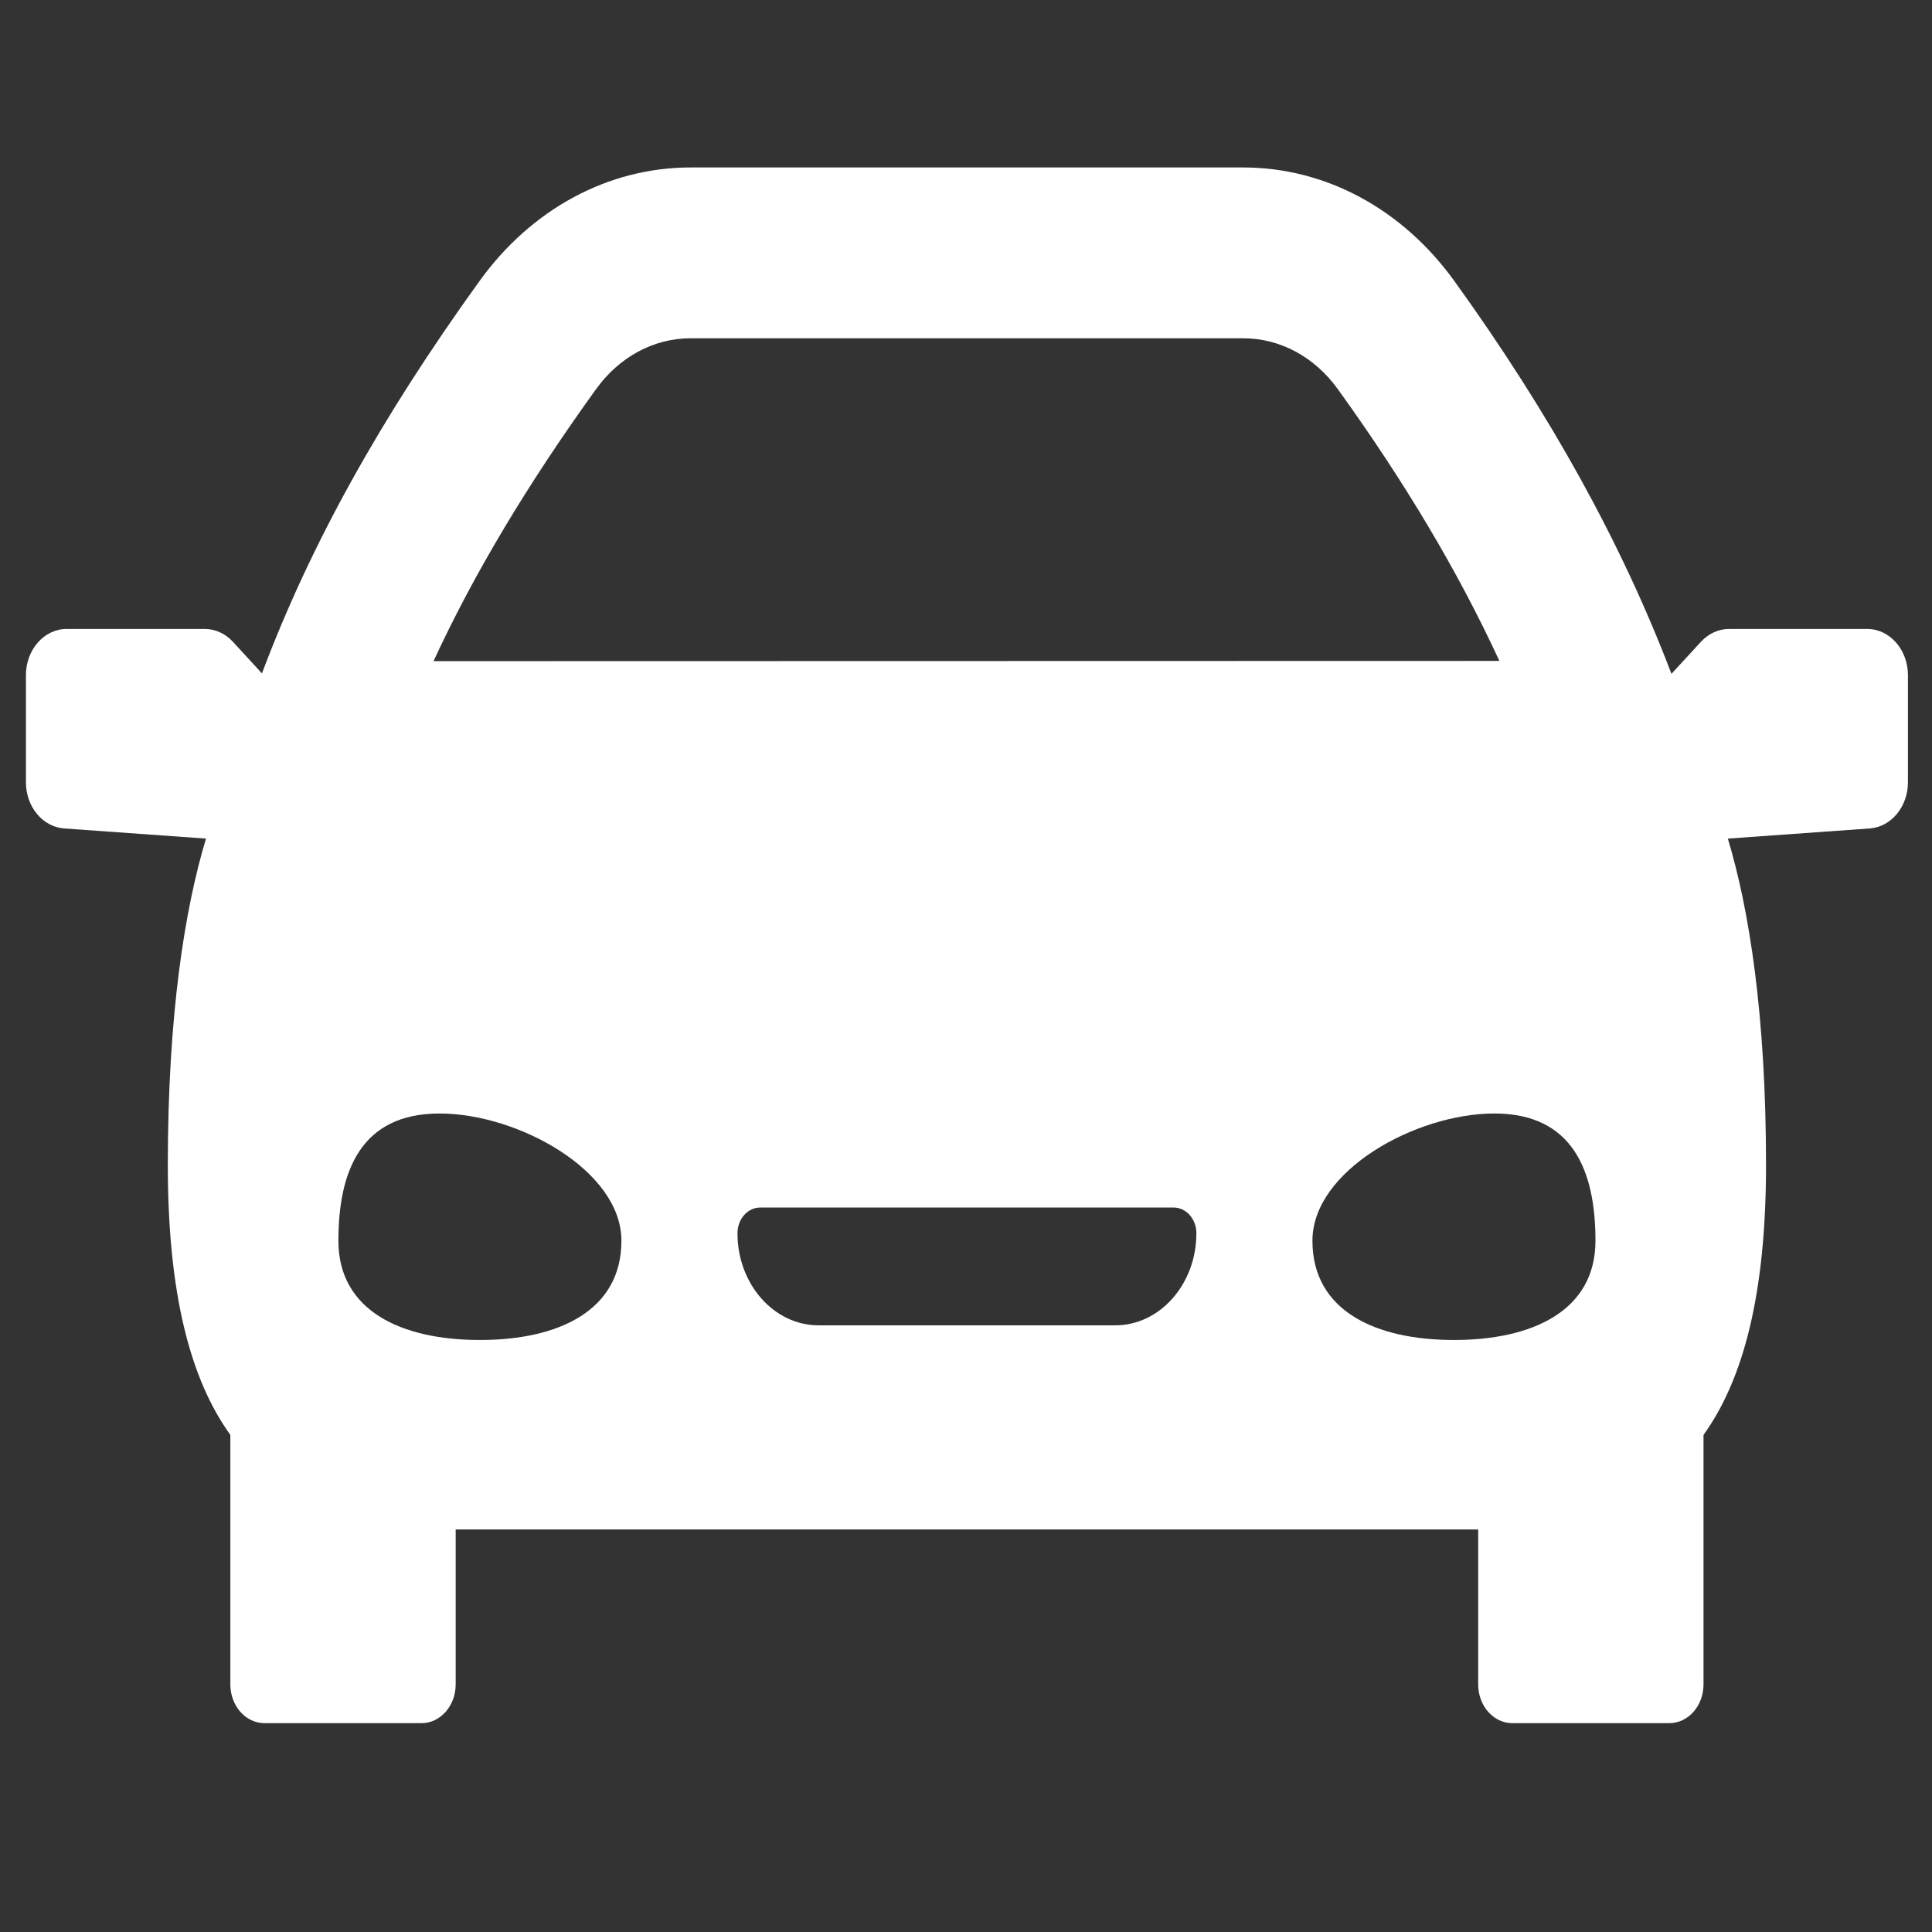 <?xml version="1.0" encoding="UTF-8" standalone="no"?>
<!DOCTYPE svg PUBLIC "-//W3C//DTD SVG 1.1//EN" "http://www.w3.org/Graphics/SVG/1.1/DTD/svg11.dtd">
<svg width="100%" height="100%" viewBox="0 0 50 50" version="1.1" xmlns="http://www.w3.org/2000/svg" xmlns:xlink="http://www.w3.org/1999/xlink" xml:space="preserve" xmlns:serif="http://www.serif.com/" style="fill-rule:evenodd;clip-rule:evenodd;stroke-linejoin:round;stroke-miterlimit:1.414;">
    <rect x="0" y="0" width="50" height="50" fill="#333333" stroke="none"/>
    <g transform="matrix(0.141,0,0,0.16,0.671,4.275)">
        <g>
            <path d="M337.949,75.013L312.617,75.013C310.688,75.013 308.832,75.759 307.438,77.091L302.031,82.274C292.914,61.18 279.836,40.321 262.172,18.727C252.625,7.059 238.504,0.368 223.43,0.368L122,0.368C106.926,0.368 92.805,7.059 83.262,18.727C65.039,41.001 52.223,61.356 43.32,82.2L37.992,77.091C36.602,75.759 34.746,75.013 32.816,75.013L7.48,75.013C3.348,75.013 0,78.36 0,82.493L0,99.813C0,103.766 3.07,107.032 7.012,107.282L33.051,108.923C29.117,120.419 26.043,137.552 26.043,161.712C26.043,182.677 30.23,196.454 37.52,205.376L37.52,245.735C37.52,249.196 40.324,252.001 43.785,252.001L72.609,252.001C76.07,252.001 78.879,249.196 78.879,245.735L78.879,220.673L266.555,220.673L266.555,245.735C266.555,249.196 269.359,252.001 272.82,252.001L301.645,252.001C305.105,252.001 307.914,249.196 307.914,245.735L307.914,205.376C315.199,196.454 319.387,182.677 319.387,161.712C319.387,137.552 316.316,120.419 312.379,108.923L338.422,107.282C342.363,107.032 345.434,103.766 345.434,99.813L345.434,82.493C345.434,78.36 342.082,75.013 337.949,75.013ZM104.645,36.223C108.922,30.993 115.246,27.997 122,27.997L223.43,27.997C230.184,27.997 236.512,30.993 240.789,36.223C253.145,51.329 262.902,65.786 270.445,80.184L74.812,80.223C82.191,66.141 92.004,51.673 104.645,36.223ZM83.324,190.024C68.98,190.024 57.352,185.337 57.352,173.97C57.352,162.602 61.57,153.388 75.914,153.388C90.262,153.388 109.301,162.602 109.301,173.97C109.301,185.337 97.668,190.024 83.324,190.024ZM199.941,187.653L145.488,187.653C137.277,187.653 130.602,180.977 130.602,172.766C130.602,170.466 132.469,168.598 134.773,168.598L210.664,168.598C212.965,168.598 214.832,170.466 214.832,172.766C214.832,180.977 208.152,187.653 199.941,187.653ZM262.105,190.024C247.762,190.024 236.133,185.337 236.133,173.97C236.133,162.602 255.172,153.388 269.516,153.388C283.859,153.388 288.082,162.602 288.082,173.97C288.082,185.337 276.453,190.024 262.105,190.024Z" style="fill:white;fill-rule:nonzero;"/>
        </g>
    </g>
</svg>
